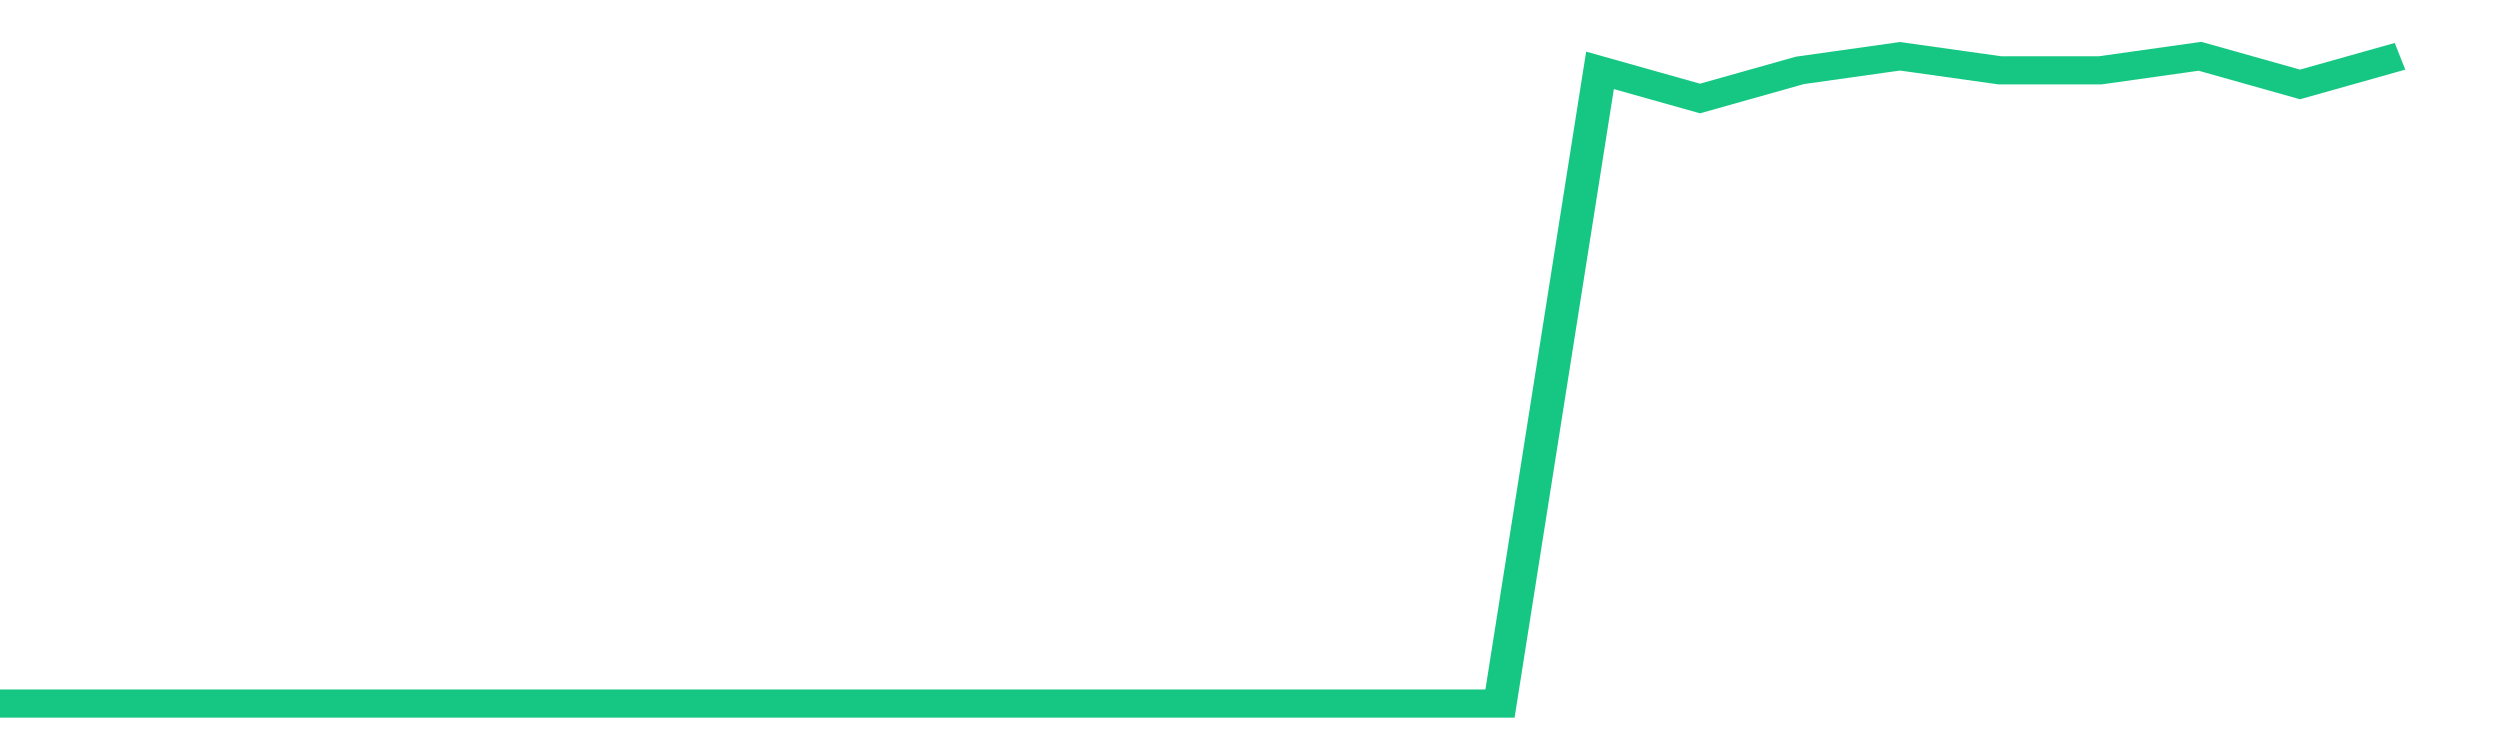 <svg height="48px" width="164px" viewBox="0 0 150 52" preserveAspectRatio="none" xmlns="http://www.w3.org/2000/svg"><path d="M 0 50 L 6 50 L 12 50 L 18 50 L 24 50 L 30 50 L 36 50 L 42 50 L 48 50 L 54 50 L 60 50 L 66 50 L 72 50 L 78 50 L 84 50 L 90 50 L 96 5 L 102 7 L 108 5 L 114 4 L 120 5 L 126 5 L 132 4 L 138 6 L 144 4" stroke-width="2" stroke="#16C784" fill="transparent" vector-effect="non-scaling-stroke"/></svg>